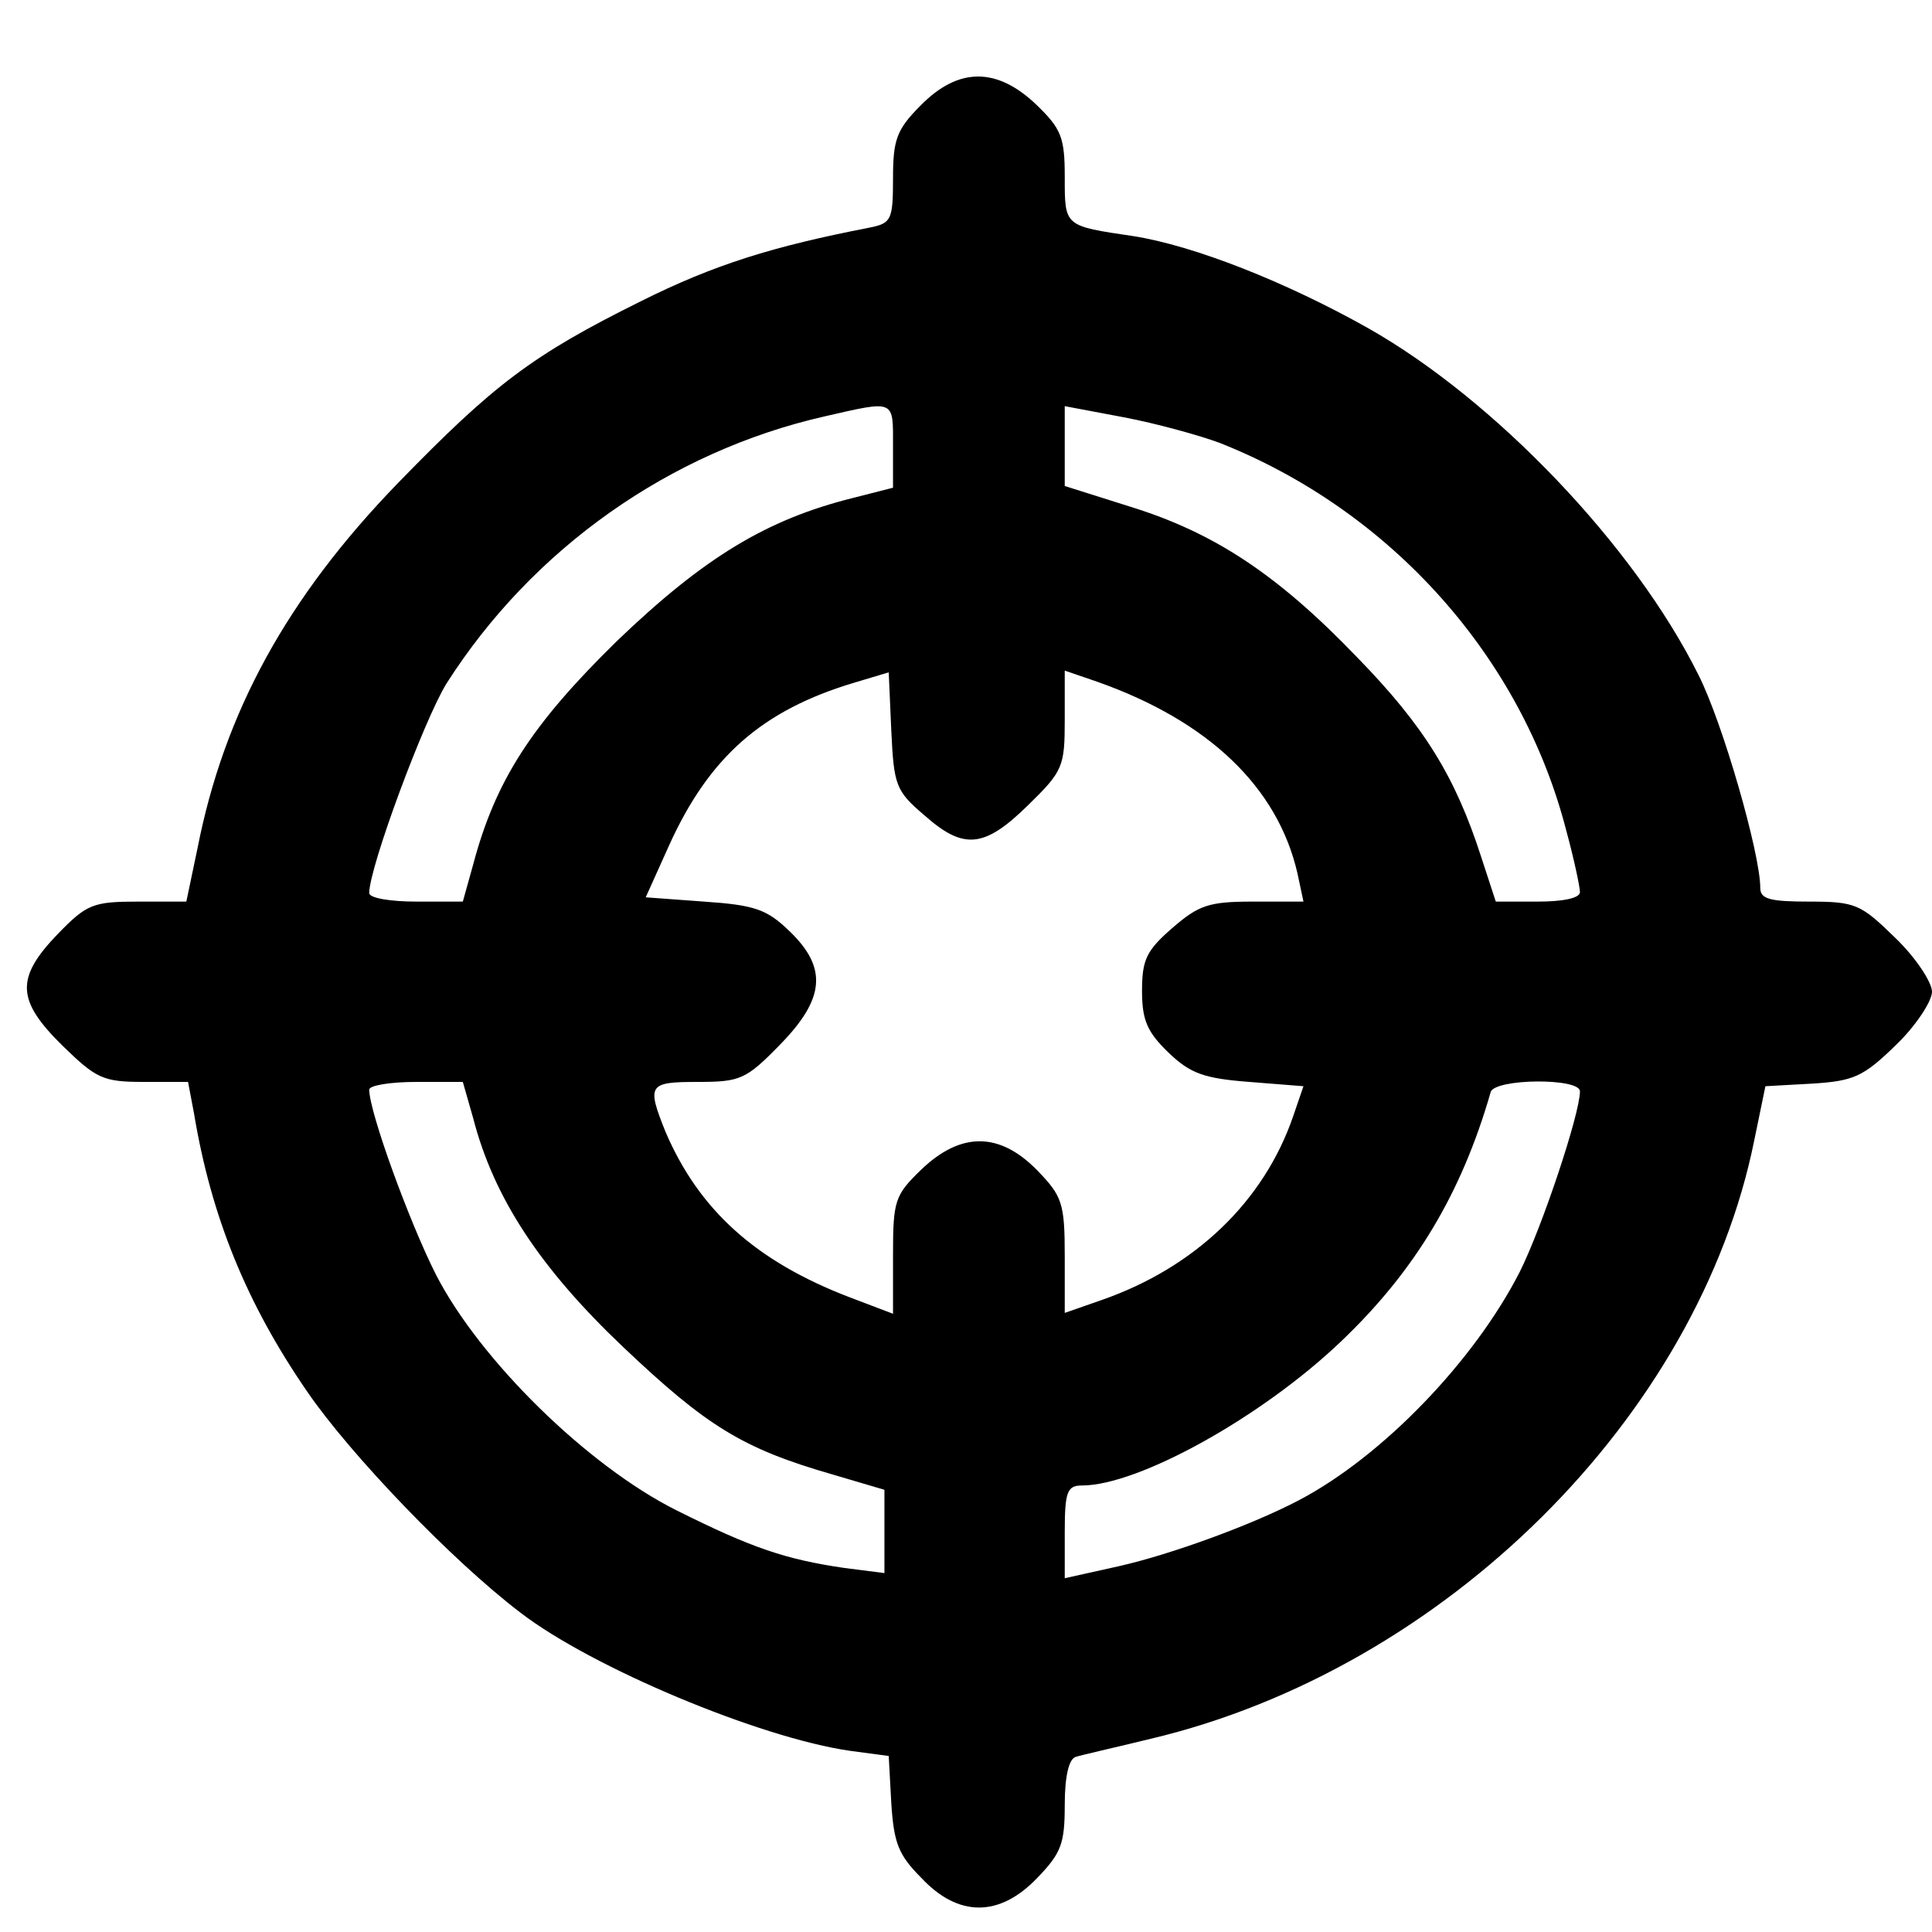 <?xml version="1.0" standalone="no"?>
<!DOCTYPE svg PUBLIC "-//W3C//DTD SVG 20010904//EN"
 "http://www.w3.org/TR/2001/REC-SVG-20010904/DTD/svg10.dtd">
<svg version="1.0" xmlns="http://www.w3.org/2000/svg"
 width="225pt" height="225pt" viewBox="0 0 225 225"
 preserveAspectRatio="xMidYMid meet">
<g transform="translate(0,225) scale(0.1,-0.1)"
fill="#000000" stroke="none">
<path d="M1072 2127 c-28 -28 -32 -40 -32 -85 0 -48 -2 -52 -27 -57 -113 -22
-181 -43 -267 -86 -127 -63 -171 -97 -282 -211 -130 -134 -203 -268 -234 -426
l-13 -62 -56 0 c-53 0 -60 -3 -94 -38 -49 -51 -48 -77 6 -130 39 -38 47 -42
94 -42 l52 0 7 -37 c20 -120 61 -221 132 -324 50 -73 169 -197 248 -257 83
-64 279 -146 384 -161 l45 -6 3 -55 c3 -46 8 -60 35 -87 43 -46 91 -46 135 0
28 29 32 40 32 85 0 34 5 54 13 56 6 2 46 11 87 21 342 81 638 375 703 697
l13 63 54 3 c49 3 60 8 98 45 23 22 42 51 42 62 0 11 -19 40 -43 63 -40 39
-46 42 -100 42 -46 0 -57 3 -57 16 0 40 -44 193 -72 248 -75 151 -238 321
-385 404 -96 54 -203 96 -273 107 -81 12 -80 11 -80 69 0 46 -4 56 -33 84 -46
44 -91 44 -135 -1z m-32 -396 l0 -49 -47 -12 c-100 -25 -173 -69 -275 -167
-99 -97 -141 -162 -167 -260 l-12 -43 -54 0 c-30 0 -55 4 -55 10 0 30 64 202
90 244 100 157 260 270 440 311 83 19 80 20 80 -34z m381 3 c199 -79 351 -249
403 -451 9 -33 16 -66 16 -72 0 -7 -20 -11 -49 -11 l-49 0 -17 52 c-30 93 -66
152 -144 232 -94 98 -168 146 -265 176 l-76 24 0 46 0 47 69 -13 c37 -7 88
-21 112 -30z m-345 -433 c46 -41 70 -39 121 11 41 40 43 45 43 100 l0 57 38
-13 c130 -46 210 -123 233 -223 l7 -33 -59 0 c-51 0 -63 -4 -94 -31 -30 -26
-35 -37 -35 -73 0 -34 6 -48 31 -72 25 -24 41 -30 94 -34 l63 -5 -12 -35 c-34
-99 -114 -176 -223 -214 l-43 -15 0 66 c0 62 -3 70 -32 100 -44 45 -89 45
-135 1 -31 -30 -33 -36 -33 -100 l0 -68 -50 19 c-110 42 -176 102 -215 193
-22 55 -20 58 38 58 49 0 56 3 95 43 53 54 56 90 11 133 -26 25 -40 30 -99 34
l-68 5 27 60 c47 104 109 158 216 190 l40 12 3 -68 c3 -63 5 -70 38 -98z
m-525 -353 c24 -93 78 -175 175 -267 97 -92 139 -118 243 -148 l61 -18 0 -49
0 -48 -47 6 c-68 10 -107 23 -195 67 -104 52 -229 175 -280 274 -31 61 -78
190 -78 216 0 5 25 9 55 9 l54 0 12 -42z m1289 31 c0 -26 -44 -158 -70 -210
-53 -104 -160 -215 -257 -266 -53 -28 -148 -63 -210 -77 l-63 -14 0 54 c0 47
3 54 20 54 66 0 210 80 302 168 86 82 140 172 174 290 4 16 104 17 104 1z"/>
</g>
</svg>
